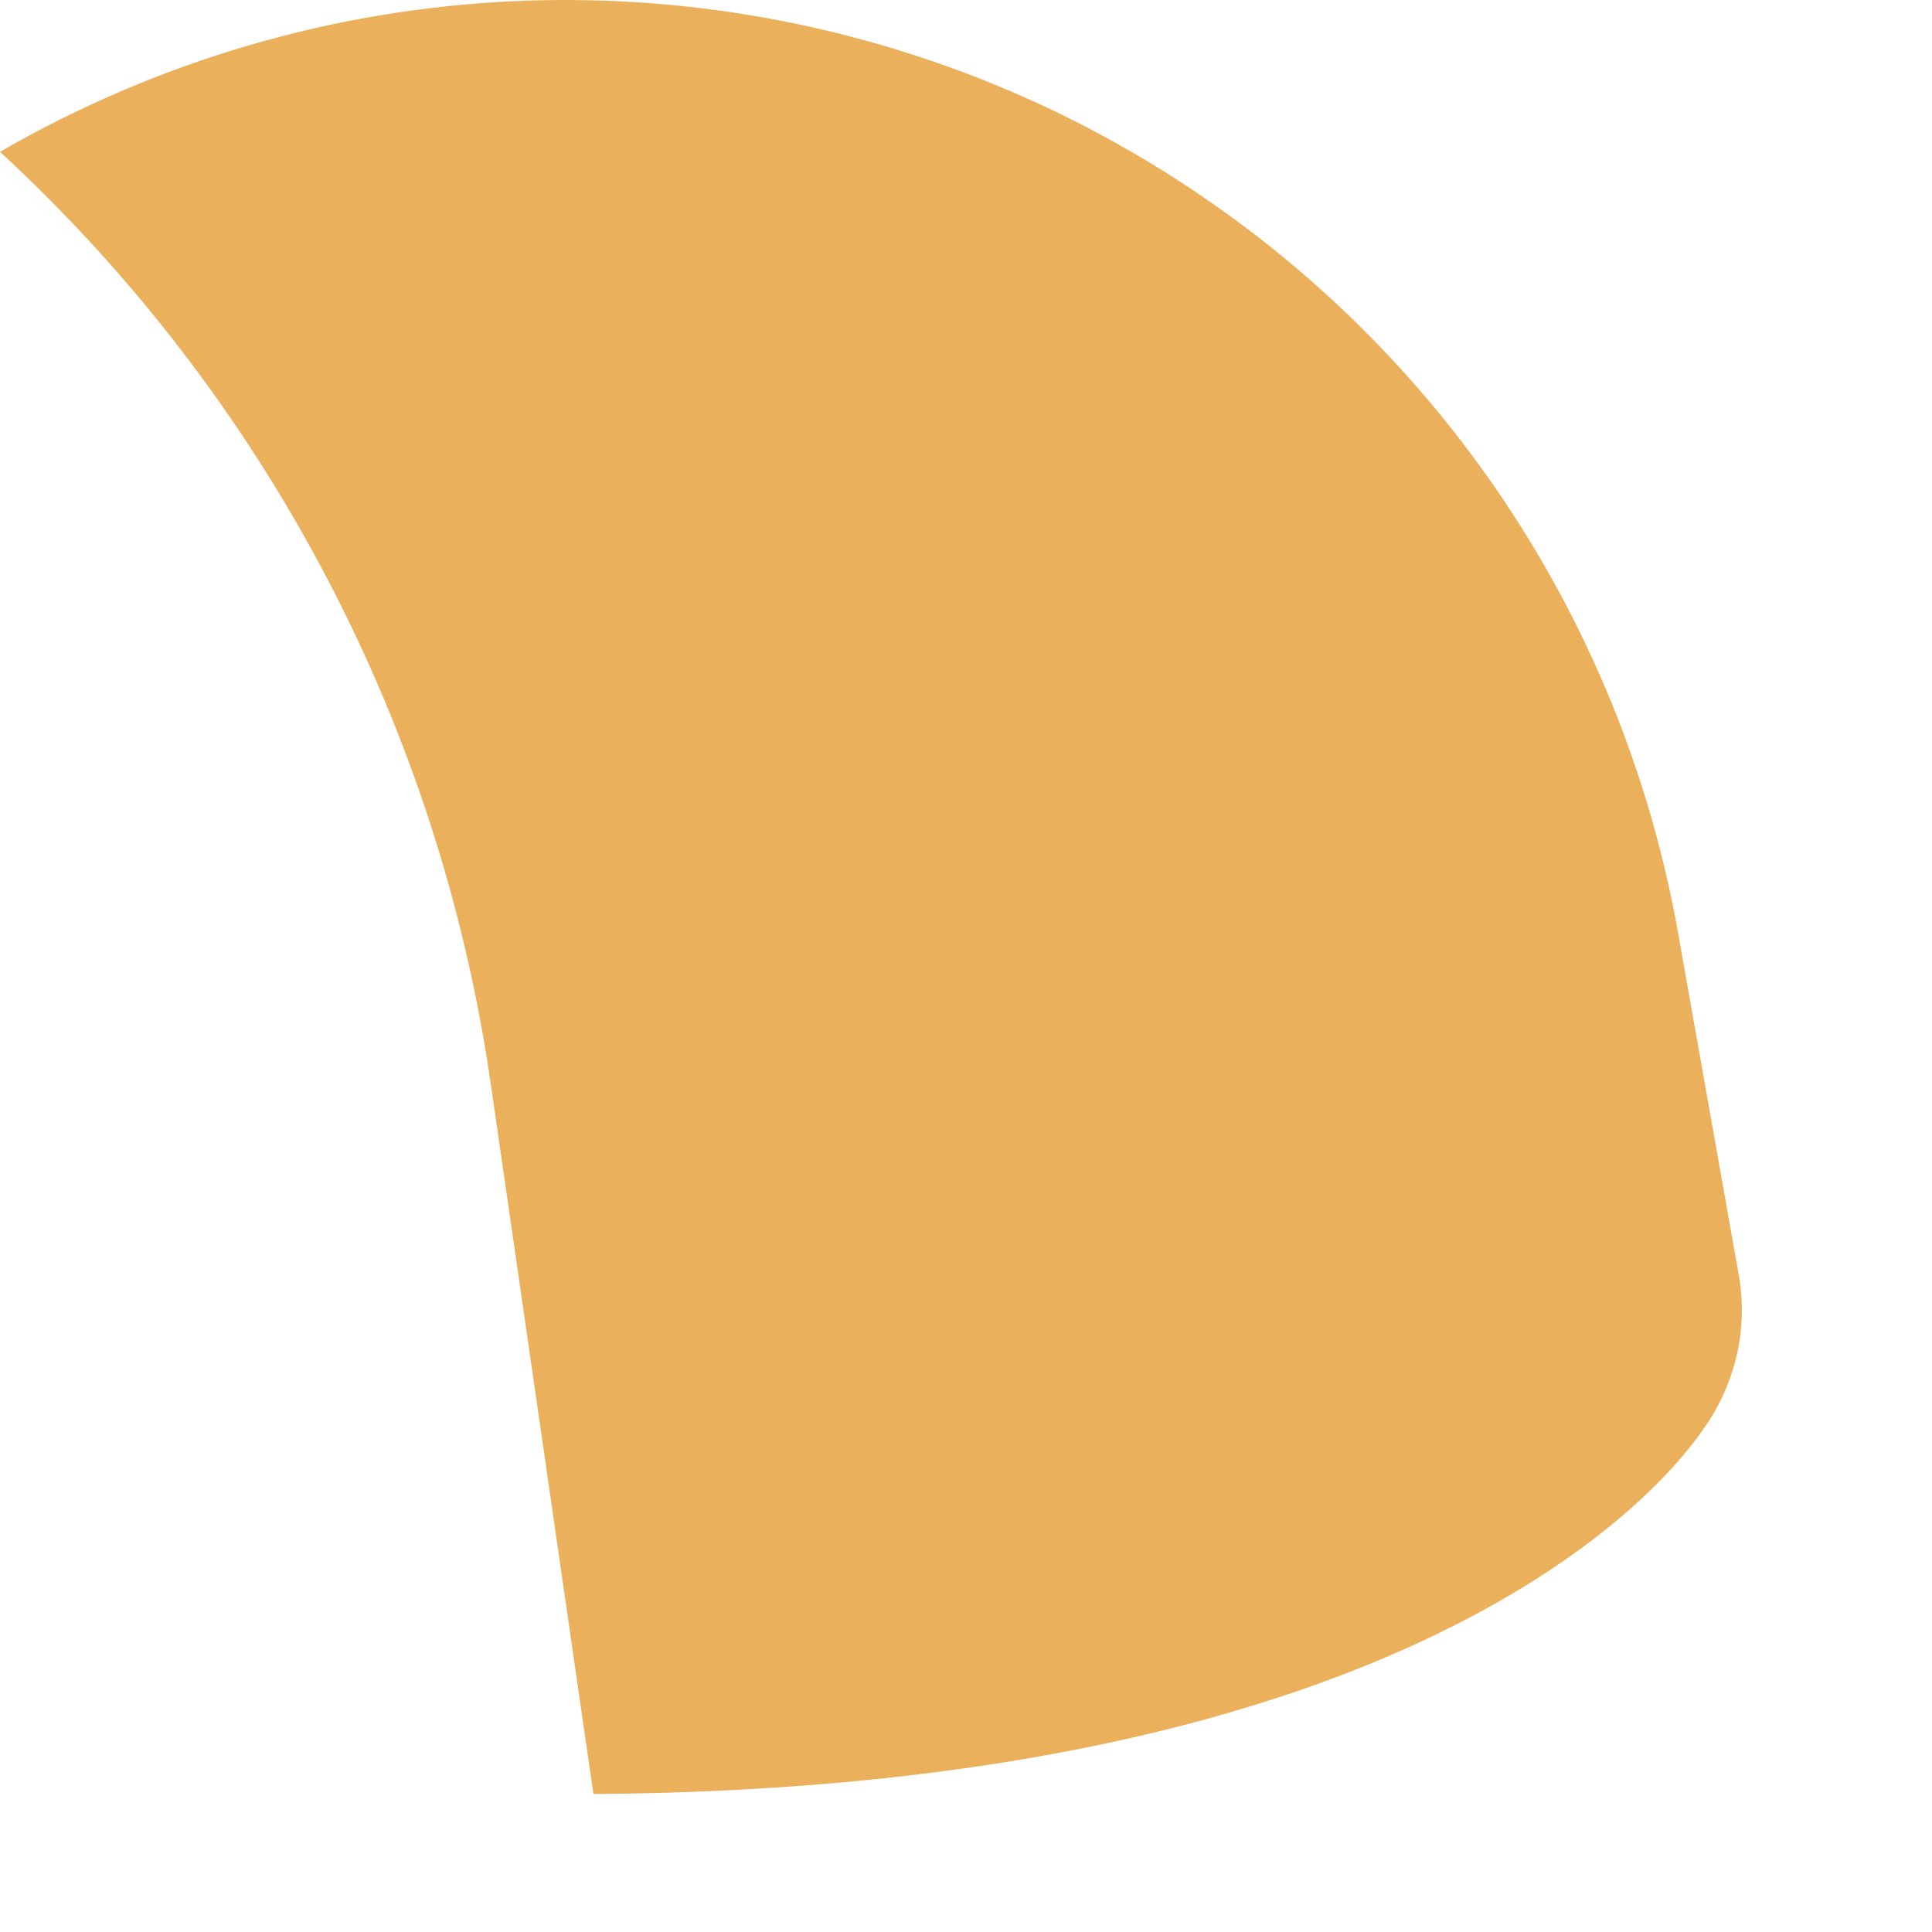 <svg width="7" height="7" viewBox="0 0 7 7" fill="none" xmlns="http://www.w3.org/2000/svg">
<path d="M6.3 4.62C6.317 4.717 6.314 4.817 6.292 4.913C6.269 5.009 6.228 5.1 6.17 5.18C6.02 5.4 5.12 6.48 2.15 6.5L1.78 3.94C1.595 2.639 0.966 1.441 0 0.55C0.57 0.221 1.21 0.033 1.868 0.004C2.525 -0.025 3.18 0.105 3.777 0.382C4.373 0.66 4.894 1.077 5.295 1.599C5.696 2.121 5.965 2.732 6.08 3.38L6.3 4.62Z" fill="#EAB05C"/>
</svg>
